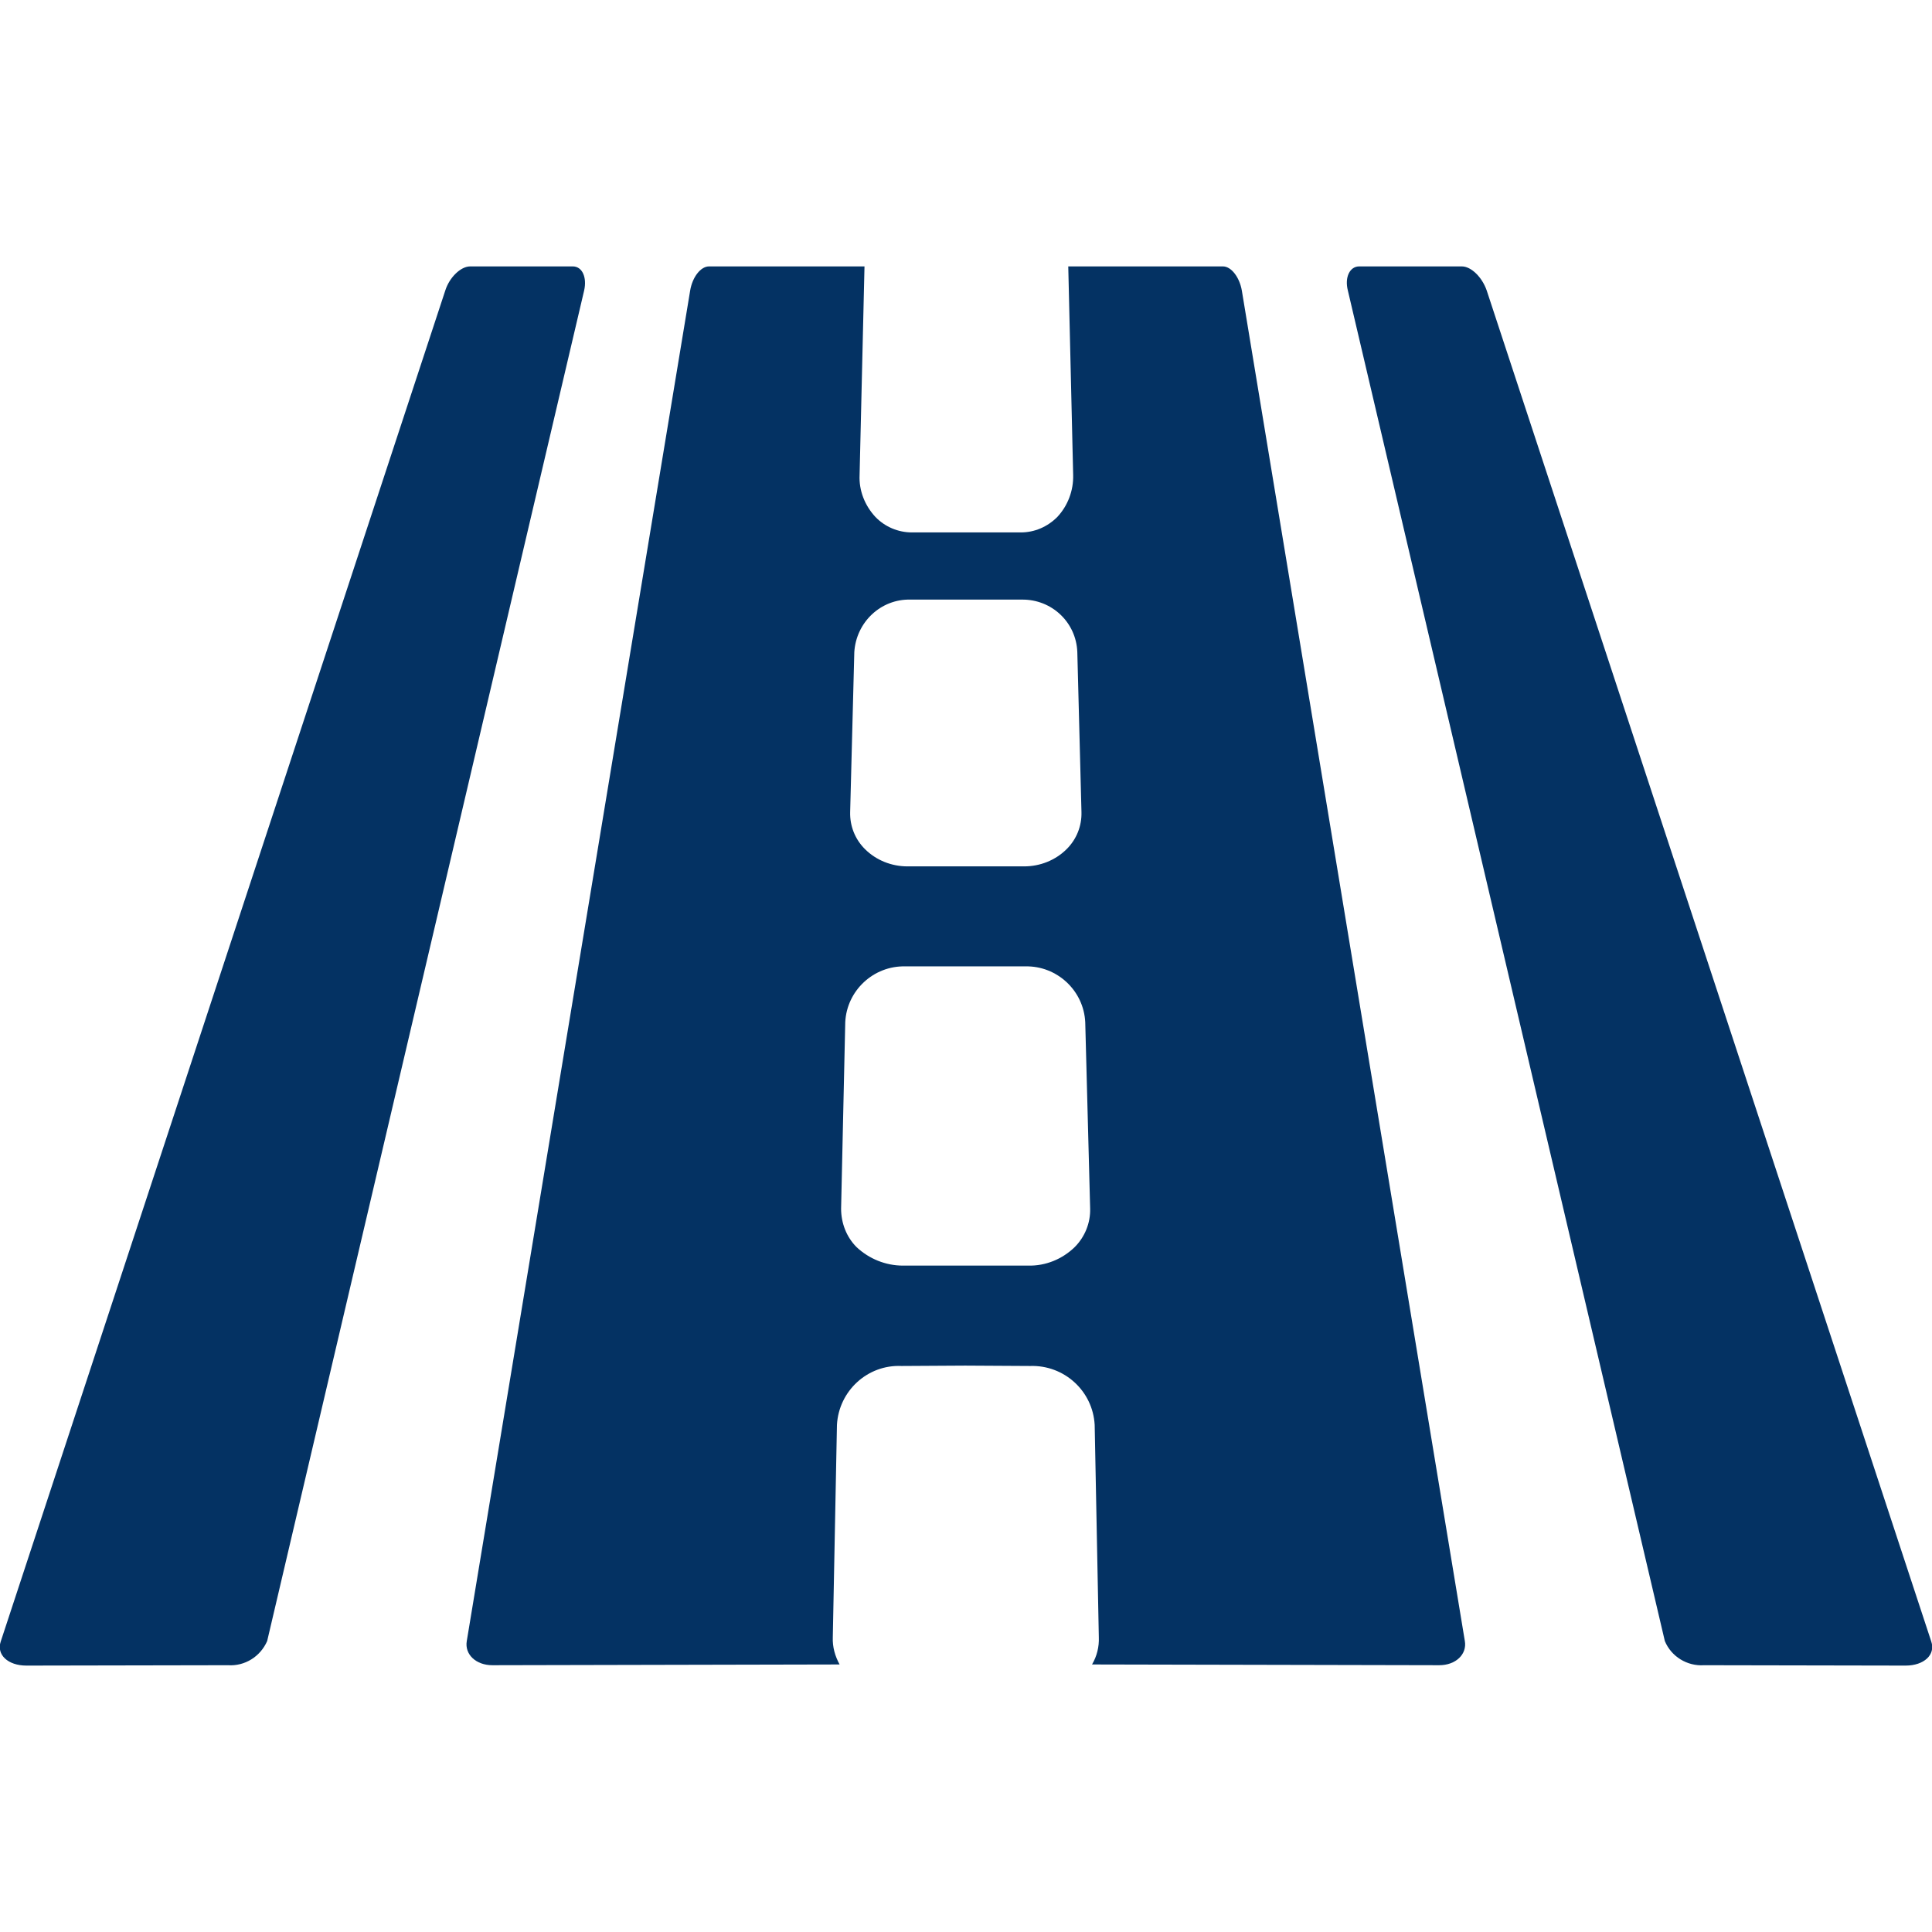 <?xml version="1.0" encoding="utf-8"?>
<!-- Generator: Adobe Illustrator 26.0.2, SVG Export Plug-In . SVG Version: 6.00 Build 0)  -->
<svg version="1.1" id="Warstwa_1" xmlns="http://www.w3.org/2000/svg" xmlns:xlink="http://www.w3.org/1999/xlink" x="0px" y="0px"
	 viewBox="0 0 512 512" style="enable-background:new 0 0 512 512;" xml:space="preserve">
<style type="text/css">
	.st0{fill:#043263;}
</style>
<g id="Page-1">
	<g id="_x30_35---Motorway">
		<path id="Shape" class="st0" d="M151.8,70.6h-27.2c-2.5,0-5.5,2.9-6.6,6.4L0.2,435c-1.2,3.5,1.9,6.4,6.8,6.4l53.4-0.1
			c4.5,0.3,8.6-2.3,10.4-6.4l84-357.9C155.6,73.5,154.3,70.6,151.8,70.6L151.8,70.6z"/>
		<path id="Shape_00000011719028938218766520000016762355039606373027_" class="st0" d="M187.9,70.6c-2.2,0-4.4,2.8-5,6.4
			l-59.2,357.9c-0.6,3.5,2.4,6.4,6.8,6.4l92-0.2c-1.2-2.2-1.9-4.6-1.8-7.2l1.1-56.3c0.5-9,8.1-16,17.1-15.6l16.9-0.1L273,362
			c9-0.3,16.6,6.6,17.1,15.6l1.1,56.3c0.1,2.5-0.5,5-1.8,7.2l92,0.2c4.4,0,7.4-2.9,6.8-6.4L329.1,77c-0.6-3.5-2.8-6.4-5-6.4h-41
			l1.3,55.3c0.1,4.1-1.4,8.1-4.2,11.1c-2.6,2.6-6,4.1-9.7,4.1h-28.8c-3.7,0-7.2-1.5-9.7-4.1c-2.8-3-4.4-7-4.2-11.1l1.3-55.3
			L187.9,70.6z M288.9,320.3c0.1,3.8-1.4,7.5-4.1,10.2c-3.3,3.2-7.7,5-12.3,4.9h-33.2c-4.6,0-9-1.8-12.3-4.9
			c-2.7-2.7-4.1-6.4-4.1-10.2l1.1-49.4c0.4-8.4,7.5-15,15.9-14.8h31.8c8.4-0.2,15.5,6.4,15.9,14.8L288.9,320.3z M241.3,158.9h29.5
			c7.9-0.1,14.4,6,14.7,13.9l1.1,42.4c0.1,3.7-1.3,7.2-3.9,9.8c-3,3-7.1,4.6-11.3,4.6h-30.9c-4.2,0-8.3-1.6-11.3-4.6
			c-2.6-2.6-4-6.1-3.9-9.8l1.1-42.4C226.9,164.9,233.4,158.7,241.3,158.9z"/>
		<path id="Shape_00000030461230712368305390000000586109302172758691_" class="st0" d="M451.6,441.3l53.4,0.1c4.9,0,8-2.9,6.8-6.4
			L394,77c-1.2-3.5-4.1-6.4-6.6-6.4h-27.2c-2.5,0-3.9,2.9-3,6.4l84,357.9C442.9,439,447.1,441.6,451.6,441.3L451.6,441.3z"/>
	</g>
</g>
</svg>
